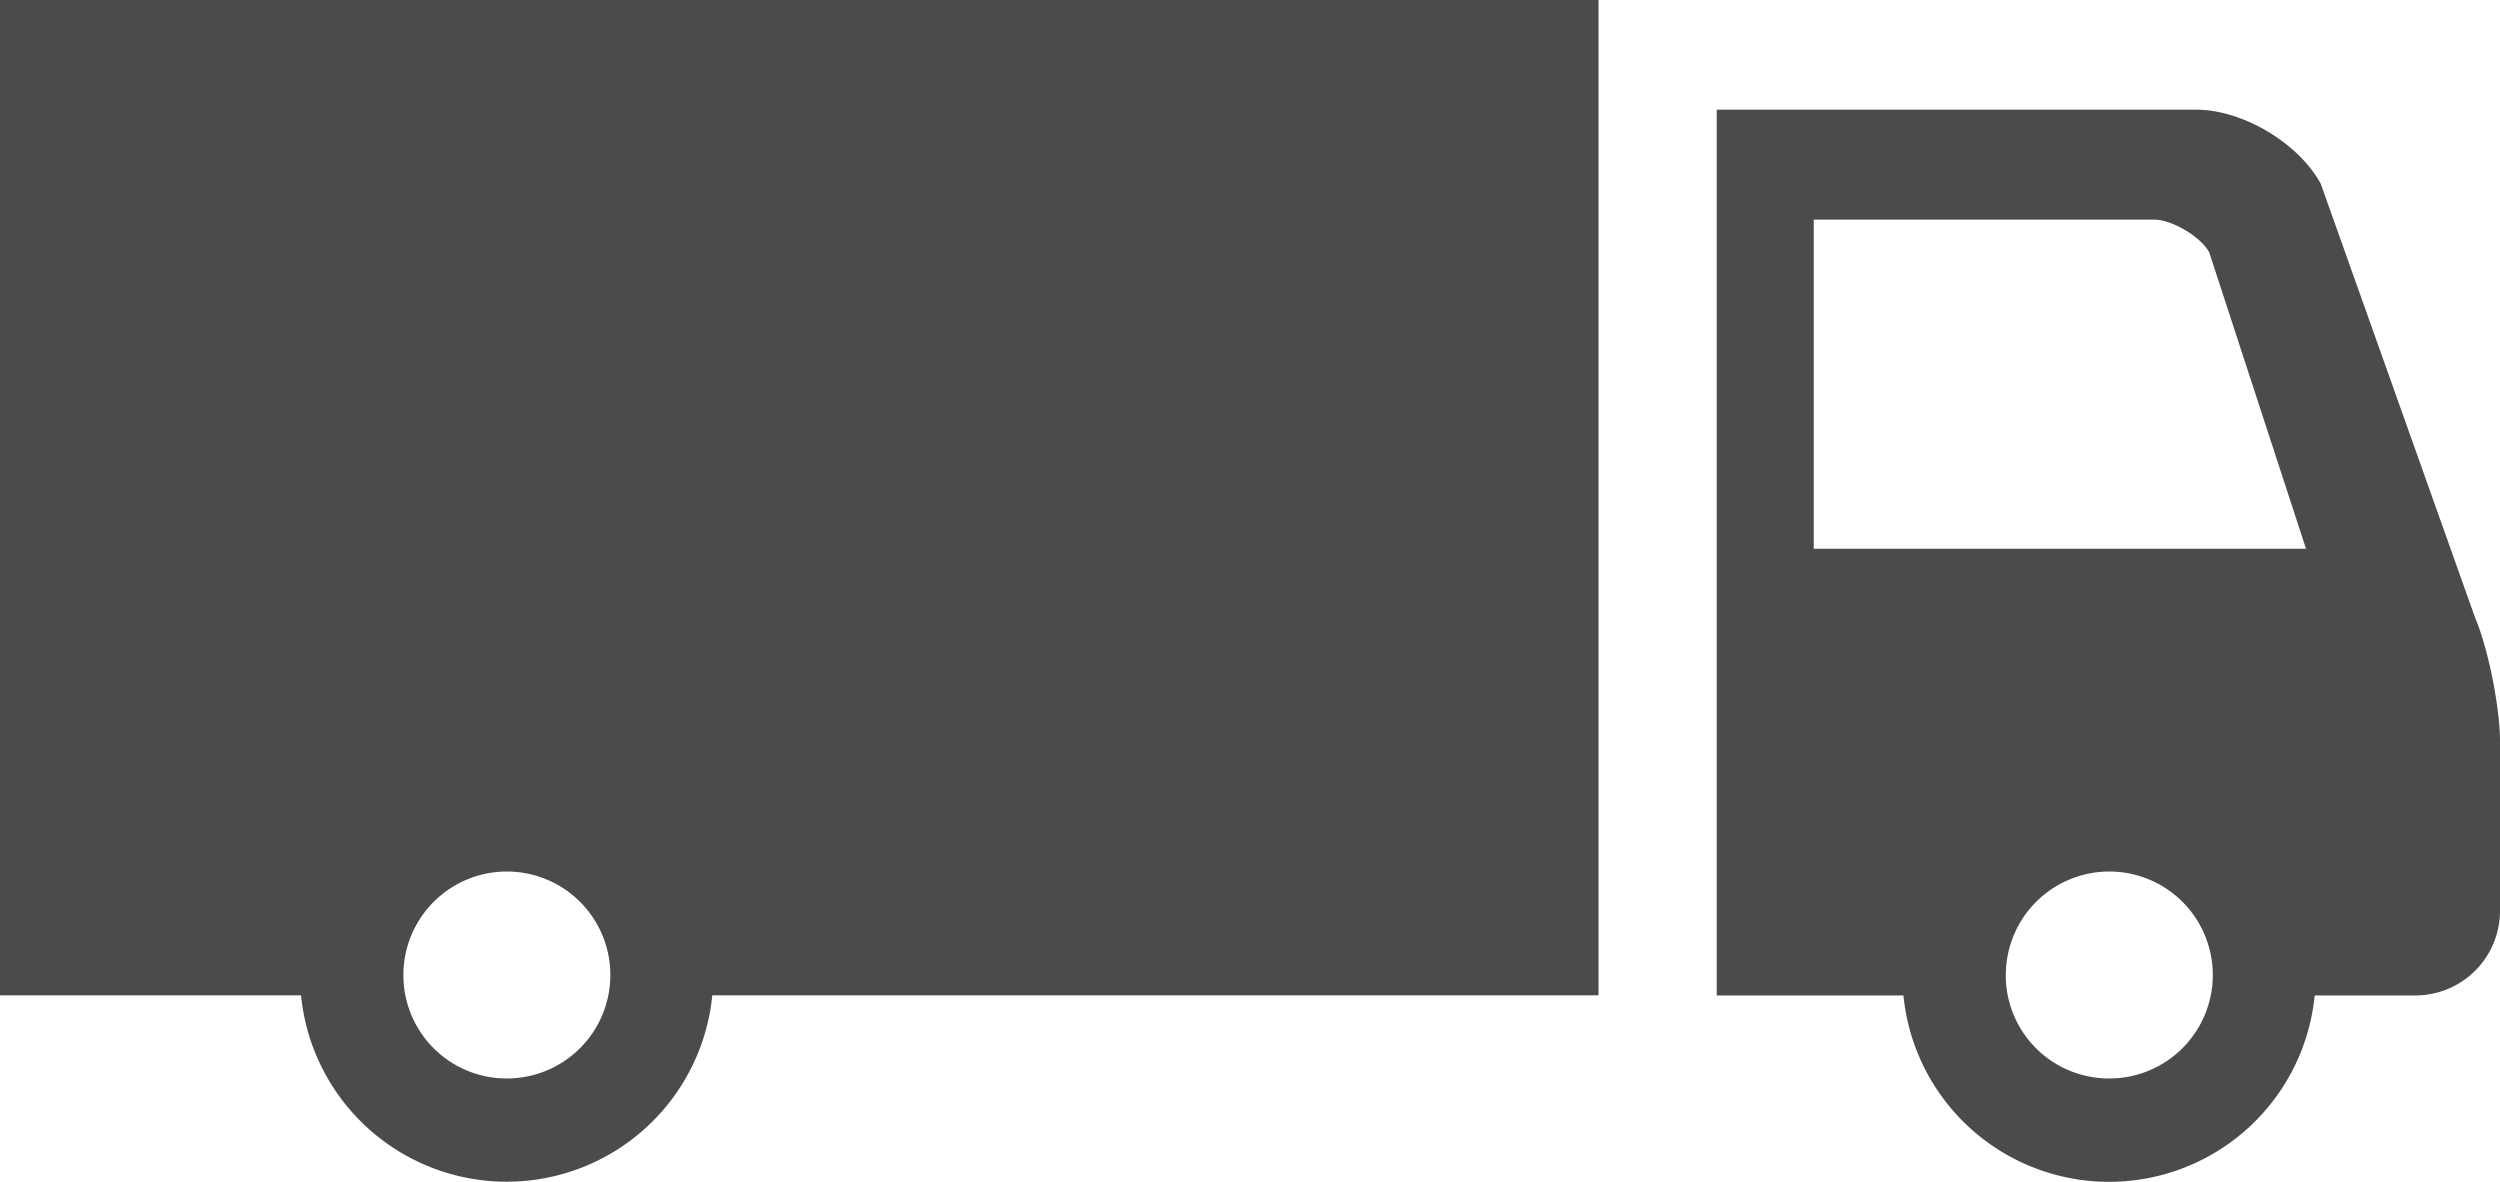 <svg xmlns="http://www.w3.org/2000/svg" width="604" height="285.5" viewBox="0 0 604 285.5"><defs><style>.a{fill:#4b4b4b;}</style></defs><path class="a" d="M530.61,26.5H414.76v214h45.11a49.92,49.92,0,0,0,99.36,0h24.39A20.45,20.45,0,0,0,604,220.09V178.86c0-6.8-2.41-21.08-6.11-29.89L560.7,44.41C555.36,34.56,541.81,26.5,530.61,26.5Zm-46,209.06a25,25,0,1,1,25,25A24.95,24.95,0,0,1,484.59,235.56ZM438.2,53.06h82.27c4.28,0,11.23,4.13,13.28,7.91l23.38,71.61H438.2V53.06Z"/><path class="a" d="M0,0V240.47H72.73a49.92,49.92,0,0,0,99.36,0H386.2V0ZM97.46,235.56a25,25,0,1,1,25,25A24.95,24.95,0,0,1,97.46,235.56Z"/></svg>